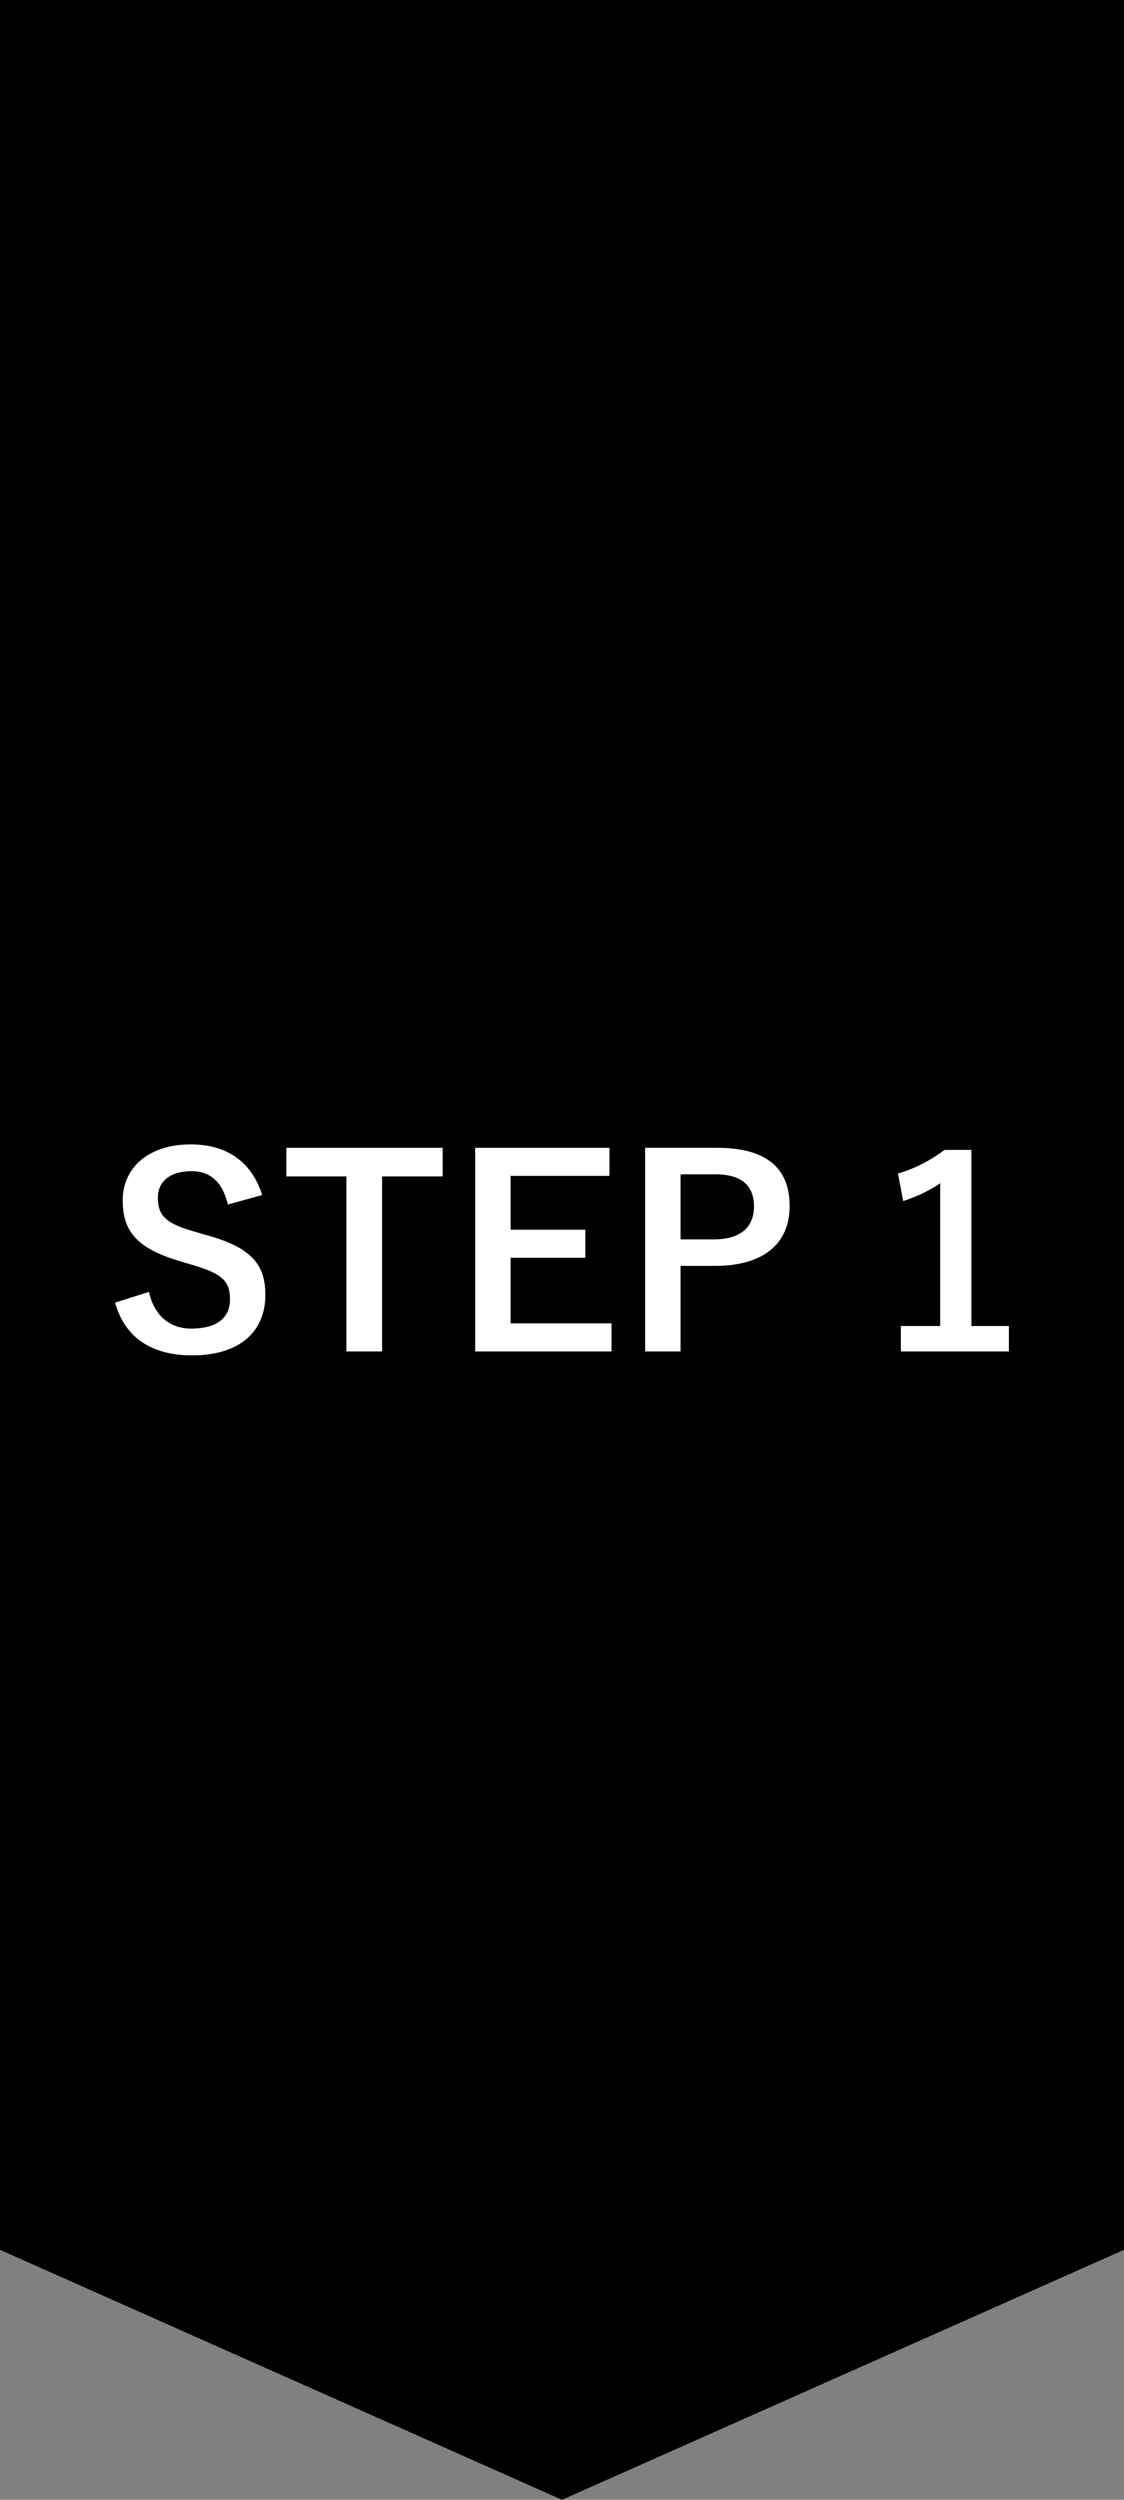 <?xml version="1.0" encoding="UTF-8"?>
<svg id="_レイヤー_2" data-name="レイヤー 2" xmlns="http://www.w3.org/2000/svg" viewBox="0 0 90 200">
  <rect x="0" y="0" width="90" height="200" fill="#808080" stroke="none"/>
  <defs>
    <style>
      .cls-1 {
        fill: #000;
      }

      .cls-1, .cls-2 {
        stroke-width: 0px;
      }

      .cls-2 {
        fill: #fff;
      }
    </style>
  </defs>
  <g id="contact">
    <g>
      <polygon class="cls-1" points="90 180 45 200 0 180 0 90 0 0 45 0 90 0 90 90 90 180"/>
      <g>
        <path class="cls-2" d="M18.246,96.367c-.42-1.764-1.386-2.667-2.897-2.667-1.722,0-2.709.819-2.709,2.121,0,1.428.63,2.078,2.981,2.729l.861.252c3.716,1.008,4.766,2.415,4.766,4.808,0,2.855-1.974,4.83-5.879,4.83-3.17,0-5.375-1.387-6.151-4.221l2.708-.861c.42,1.891,1.659,2.939,3.381,2.939,2.142,0,3.107-.924,3.107-2.33s-.504-2.058-3.171-2.813l-.84-.252c-3.464-1.028-4.577-2.394-4.577-4.892,0-2.457,1.932-4.451,5.438-4.451,2.855,0,4.871,1.344,5.731,4.052l-2.75.756Z"/>
        <path class="cls-2" d="M35.444,94.12h-4.851v14.005h-2.855v-14.005h-4.808v-2.288h12.514v2.288Z"/>
        <path class="cls-2" d="M48.799,94.079h-7.915v4.304h5.983v2.247h-5.983v5.248h8.083v2.247h-10.918v-16.293h10.75v2.247Z"/>
        <path class="cls-2" d="M57.411,91.832c4.01,0,5.815,1.659,5.815,4.661s-2.078,4.787-5.983,4.787h-2.751v6.845h-2.834v-16.293h5.753ZM54.492,99.159h2.667c2.162,0,3.212-.986,3.212-2.645,0-1.617-.944-2.562-3.107-2.562h-2.771v5.207Z"/>
        <path class="cls-2" d="M77.78,106.089h3.003v2.036h-8.65v-2.036h3.149v-11.422c-.798.545-1.806,1.049-2.961,1.428l-.42-2.205c1.386-.398,2.625-1.07,3.737-1.89h2.142v14.089Z"/>
      </g>
    </g>
  </g>
</svg>